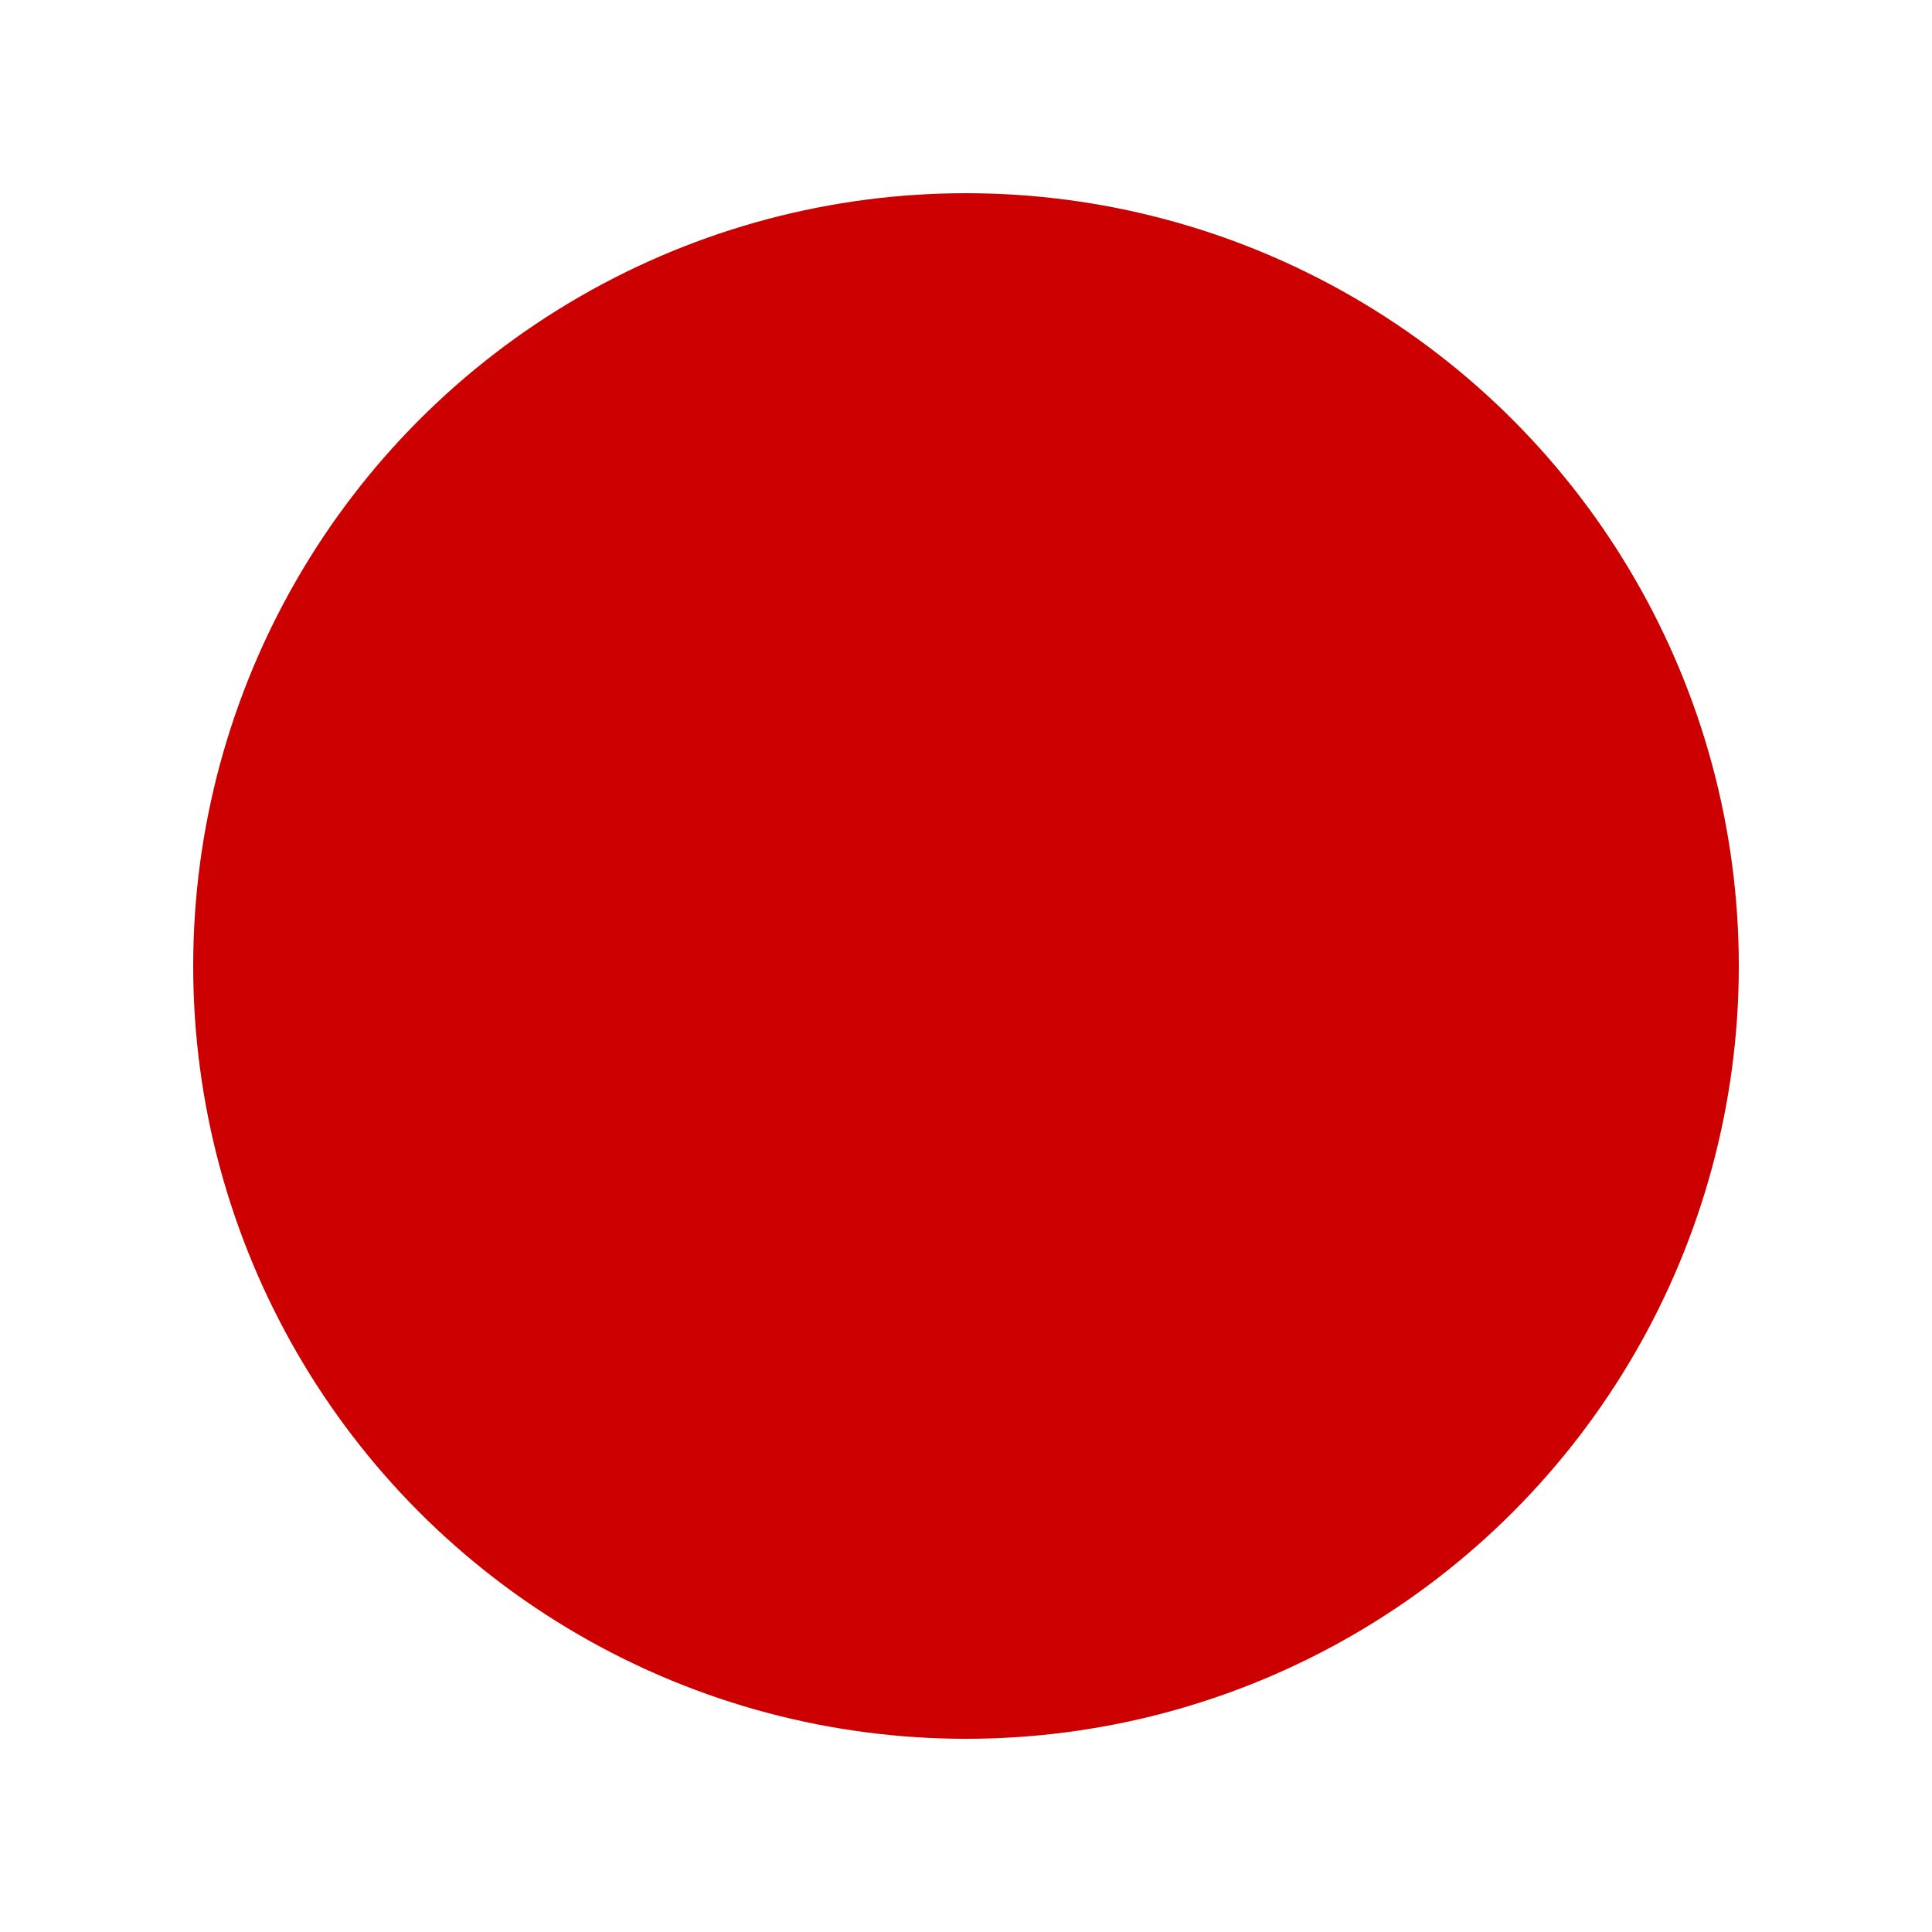 <svg version="1.0" viewBox="0 0 512 512" xmlns="http://www.w3.org/2000/svg" vocab="https://schema.org/" typeof="ImageObject">
  <title property="name" xml:lang="en">Red Crescent</title>
  <desc property="description" xml:lang="en">
    The white backgrounds shape can be changed by fragment (#),
    #rounded-square (64/512 corner radius), #circle (radius 256/512) or
    #square (default).
    The icon has a safe zone with radius 2/5 (40%) of the minimum of the
    icon's width and height.
  </desc>
  <defs>
    <style type="text/css" media="all">
      #circle:target~g{mask:url(#circle-mask);}
      #rounded-square:target~g{mask:url(#rounded-square-mask);}
      #square:target~g{mask:url(#square-mask);}
    </style>
    <mask id="circle-mask">
      <rect height="512" width="512" fill="#000" />
      <circle cx="256" cy="256" r="256" fill="#fff" />
    </mask>
    <mask id="rounded-square-mask">
      <rect height="512" width="512" fill="#000" />
      <rect height="512" width="512" fill="#fff" rx="64" ry="64" />
    </mask>
    <mask id="square-mask">
      <rect height="512" width="512" fill="#fff" />
    </mask>
    <mask id="crescent">
      <rect height="512" width="512" fill="#fff" />
      <circle cx="316.235" cy="256" r="168.659" fill="#000" />
    </mask>
  </defs>
  <view id="circle" />
  <view id="rounded-square" />
  <view id="square" />
  <rect height="512" width="512" fill="#fff" />
  <g>
    <circle cx="256" cy="256" r="204.8" fill="#c00" mask="url(#crescent)" />
  </g>
</svg>
